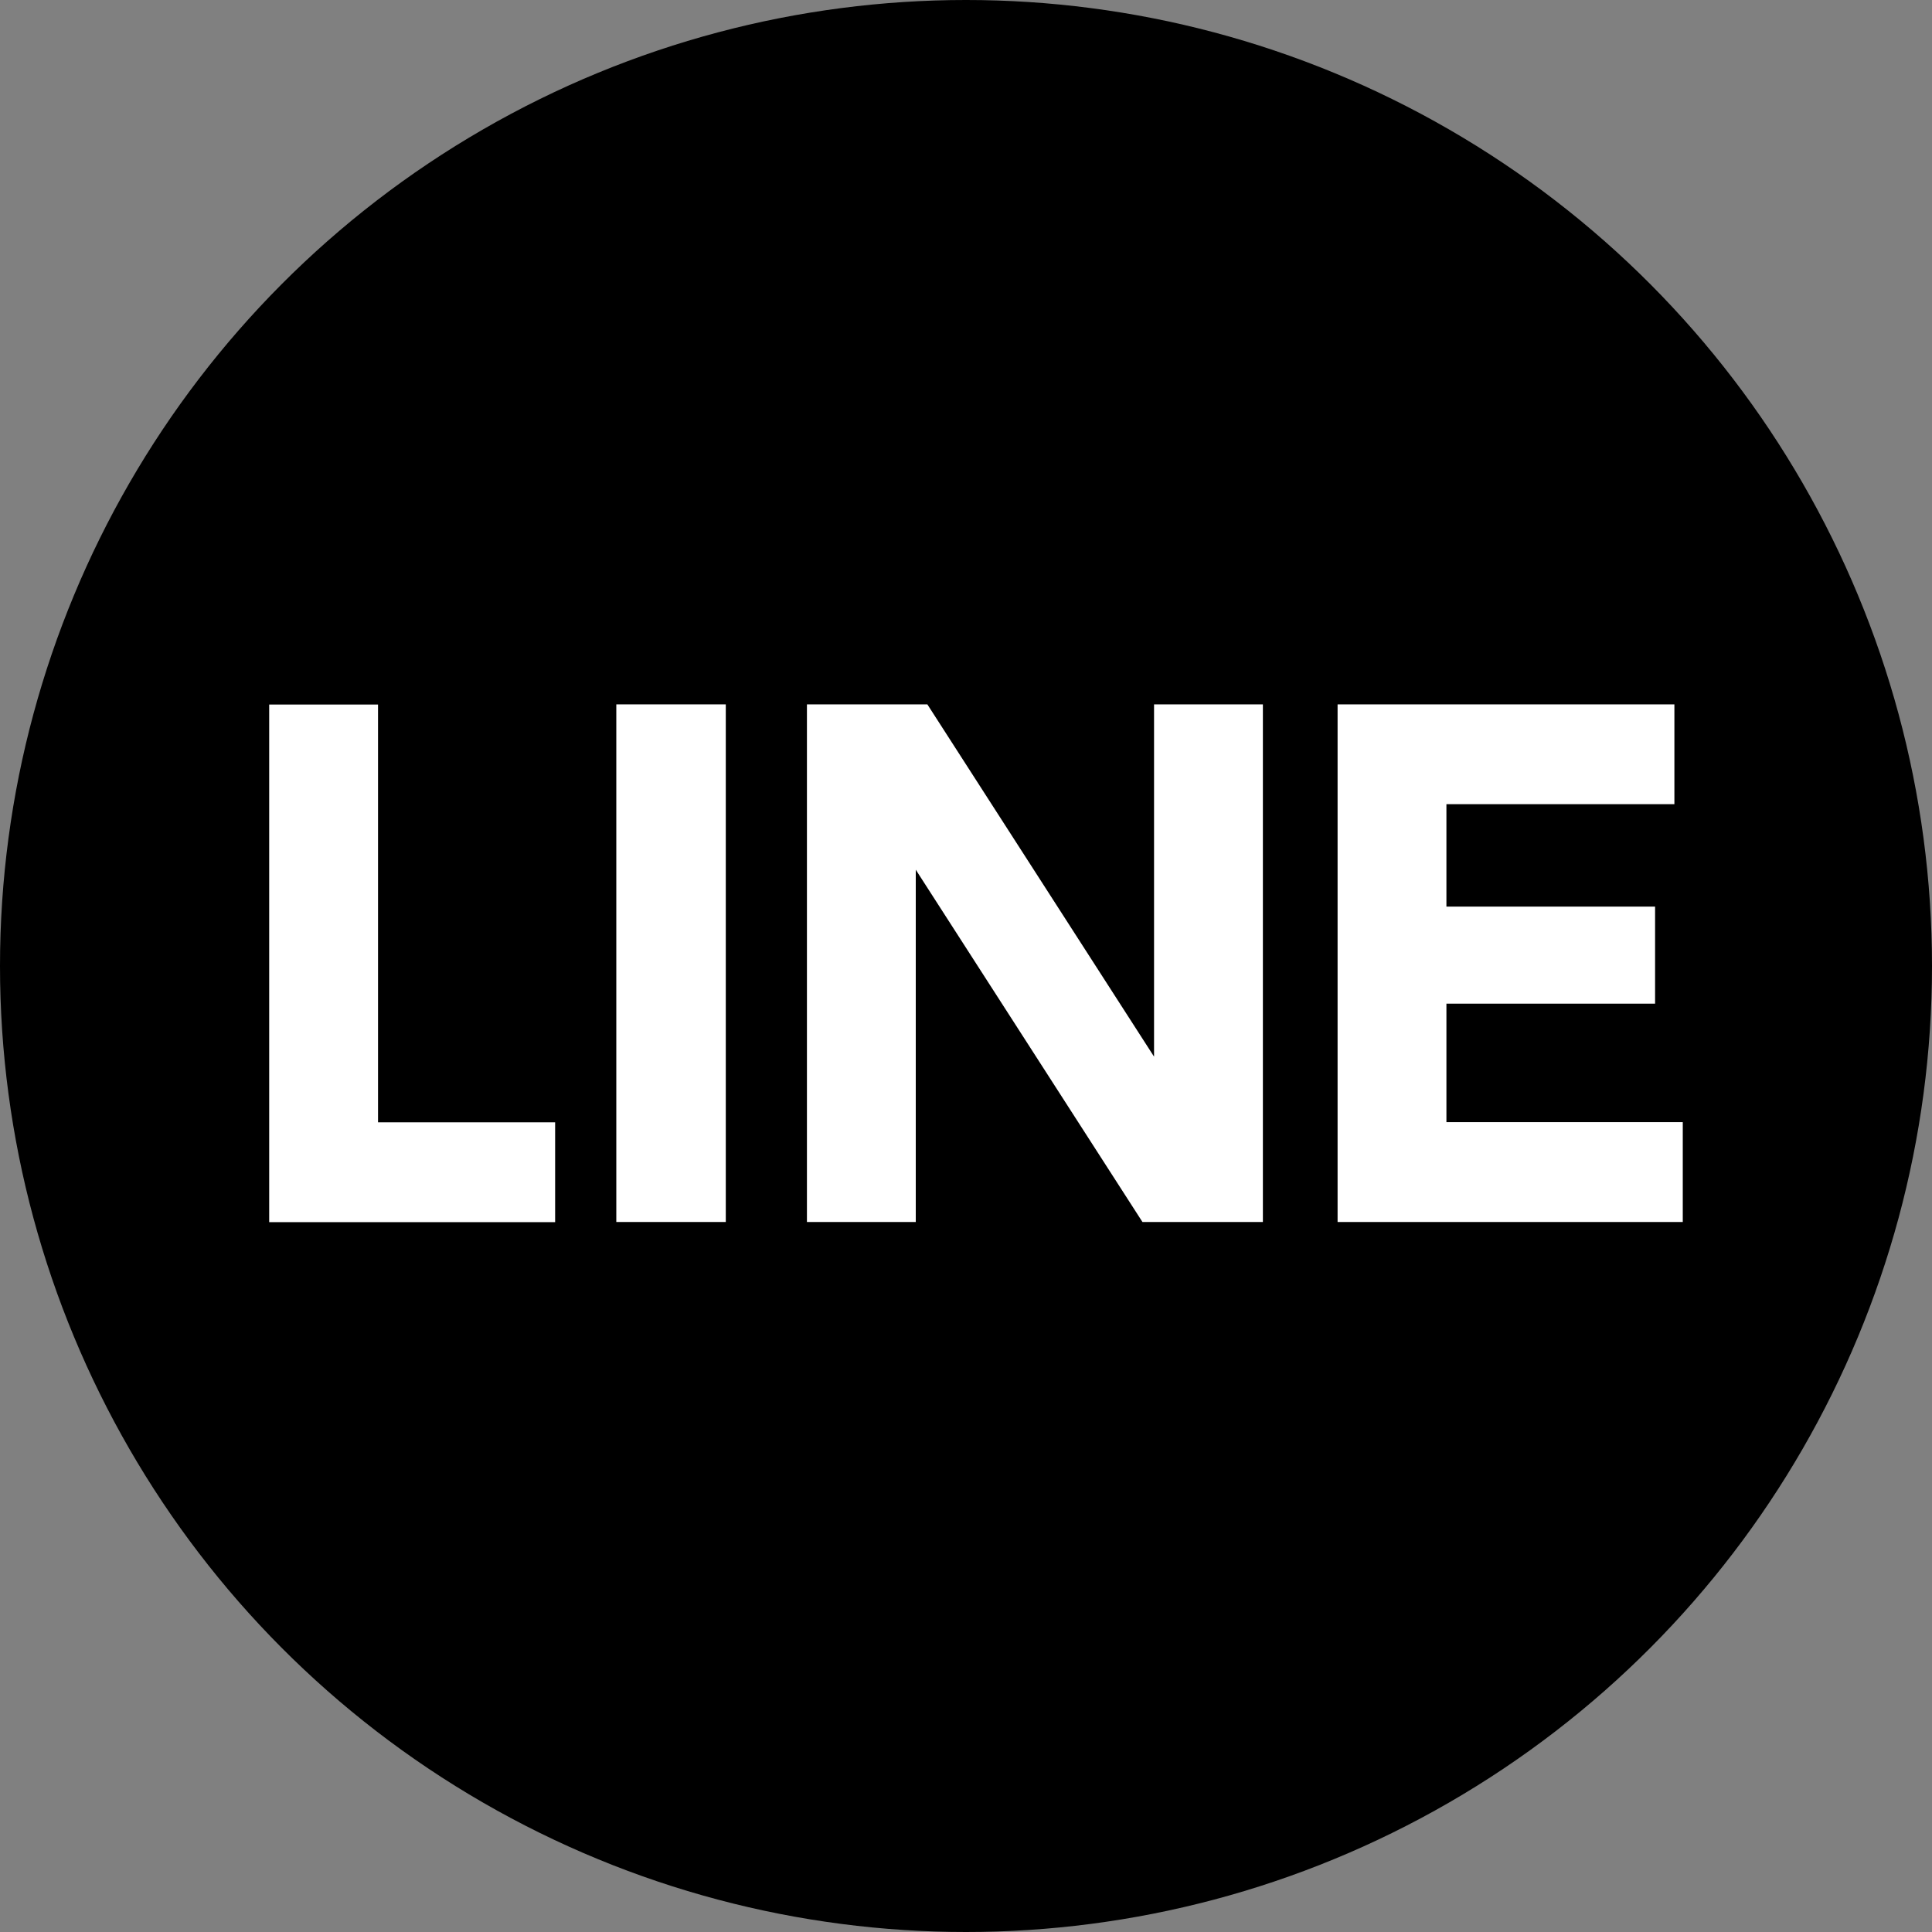 <?xml version="1.0" encoding="UTF-8"?><svg id="_レイヤー_2" xmlns="http://www.w3.org/2000/svg" viewBox="0 0 120 120"><rect x="0" y="0" width="120" height="120" fill="#808080" stroke="none"/><defs><style>.cls-1{fill:#fff;}</style></defs><g id="_レイヤー_1-2"><circle cx="60" cy="60" r="60"/><path class="cls-1" d="M23.48,43.75v25.96h11v6.2h-17.76v-32.15h6.76Z"/><path class="cls-1" d="M45.08,43.75v32.15h-6.8v-32.15h6.8Z"/><path class="cls-1" d="M57.6,43.75l14.08,21.88v-21.88h6.76v32.15h-7.48l-14.08-21.88v21.88h-6.76v-32.15h7.48Z"/><path class="cls-1" d="M102.8,56.3v6.04h-12.96v7.36h14.68v6.2h-21.44v-32.15h20.92v6.2h-14.16v6.36h12.96Z"/></g></svg>